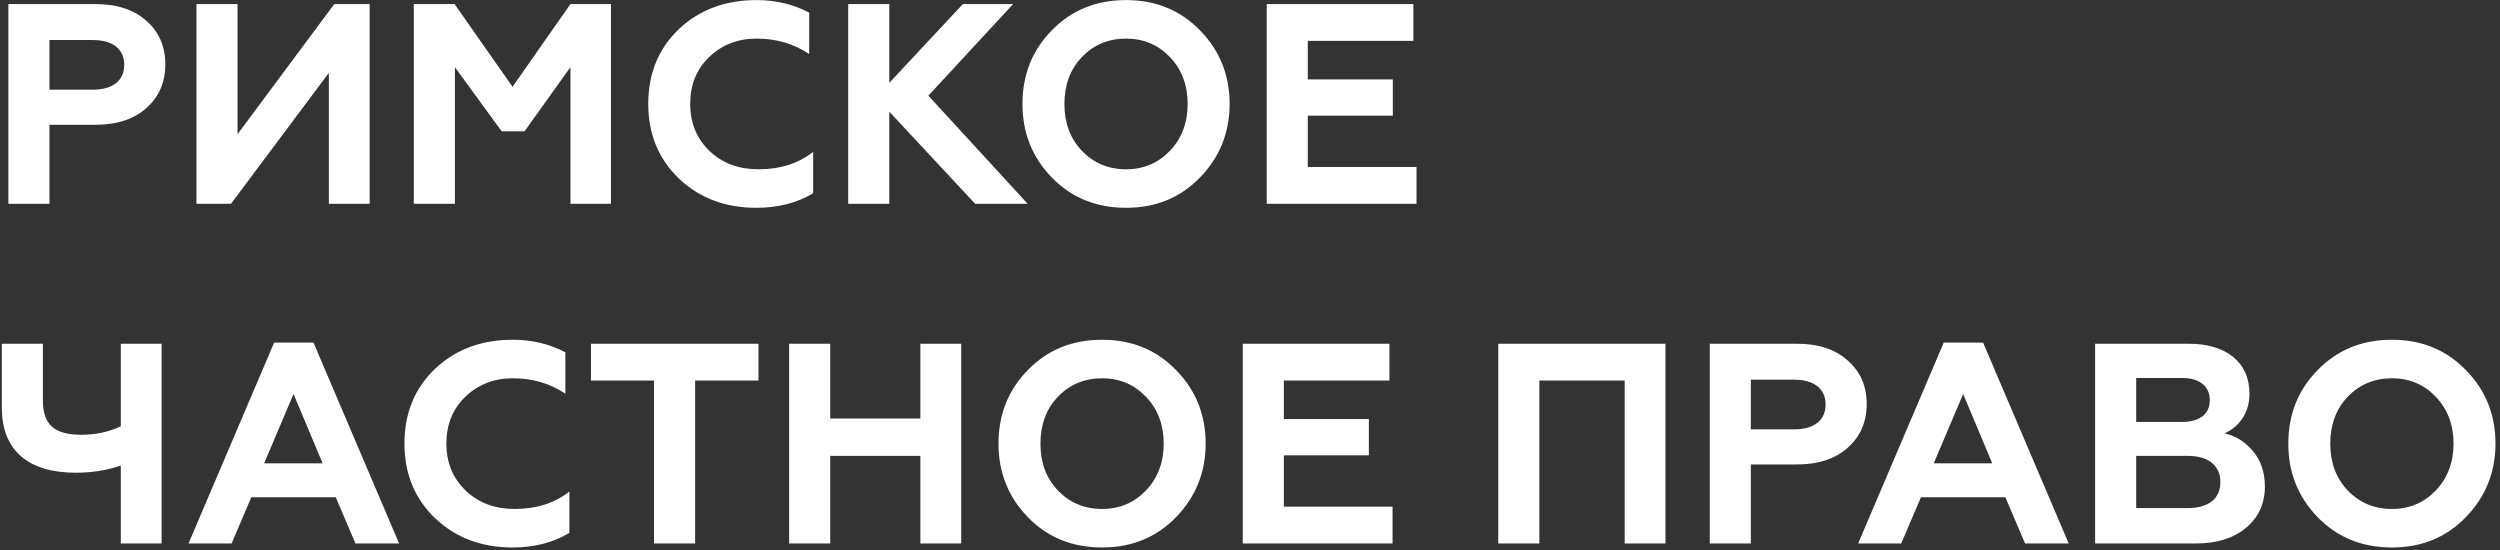<?xml version="1.0" encoding="UTF-8"?> <svg xmlns="http://www.w3.org/2000/svg" width="368" height="81" viewBox="0 0 368 81" fill="none"><rect x="0" y="0" width="368" height="81" fill="#333333" stroke="none"/> <path d="M7.282 30V18.366H14.086C17.236 18.366 19.756 17.526 21.562 15.888C23.41 14.25 24.334 12.108 24.334 9.462C24.334 6.816 23.41 4.716 21.562 3.078C19.756 1.44 17.236 0.6 14.086 0.6H1.234V30H7.282ZM7.282 5.892H13.666C16.564 5.892 18.286 7.194 18.286 9.546C18.286 11.898 16.564 13.2 13.666 13.2H7.282V5.892ZM34.002 30L48.407 10.722V30H54.413V0.6H49.206L34.968 19.752V0.6H28.919V30H34.002ZM66.96 30V9.882L73.848 19.332H77.208L83.97 9.882V30H89.934V0.6H83.97L75.444 12.78L66.918 0.6H60.912V30H66.96ZM111.341 30.588C114.533 30.588 117.305 29.874 119.699 28.446V22.356C117.515 24.078 114.827 24.918 111.635 24.918C108.737 24.918 106.343 24.036 104.453 22.23C102.563 20.424 101.597 18.114 101.597 15.3C101.597 12.486 102.521 10.218 104.369 8.412C106.259 6.606 108.569 5.682 111.383 5.682C114.281 5.682 116.843 6.438 119.111 7.95V1.86C116.801 0.642 114.239 0.012 111.341 0.012C106.763 0.012 102.941 1.44 99.917 4.296C96.935 7.152 95.423 10.806 95.423 15.3C95.423 19.752 96.935 23.406 99.959 26.304C102.983 29.16 106.763 30.588 111.341 30.588ZM130.903 30V16.434L143.545 30H151.273L136.657 14.082L149.131 0.6H141.739L130.903 12.192V0.6H124.855V30H130.903ZM159.243 22.188C157.521 20.382 156.681 18.072 156.681 15.3C156.681 12.528 157.521 10.218 159.243 8.412C160.965 6.606 163.149 5.682 165.753 5.682C168.357 5.682 170.499 6.606 172.221 8.412C173.943 10.218 174.825 12.528 174.825 15.3C174.825 18.072 173.943 20.382 172.221 22.188C170.499 23.994 168.357 24.918 165.753 24.918C163.149 24.918 160.965 23.994 159.243 22.188ZM150.507 15.3C150.507 19.542 151.935 23.154 154.833 26.136C157.731 29.118 161.385 30.588 165.753 30.588C170.121 30.588 173.733 29.118 176.631 26.136C179.529 23.154 180.999 19.542 180.999 15.3C180.999 11.016 179.529 7.404 176.631 4.464C173.733 1.482 170.121 0.012 165.753 0.012C161.385 0.012 157.731 1.482 154.833 4.464C151.935 7.404 150.507 11.016 150.507 15.3ZM208.511 30V24.582H192.509V17.022H205.025V11.688H192.509V6.018H208.049V0.6H186.461V30H208.511ZM23.788 80V50.6H17.782V62.738C16.06 63.578 14.128 63.998 11.944 63.998C8.206 63.998 6.316 62.654 6.316 59V50.6H0.268V60.008C0.268 66.35 4.216 69.584 11.146 69.584C13.456 69.584 15.682 69.248 17.782 68.534V80H23.788ZM34.094 80L36.992 73.196H49.424L52.322 80H58.748L46.148 50.432H40.352L27.752 80H34.094ZM43.208 57.992L47.492 68.198H38.882L43.208 57.992ZM75.453 80.588C78.645 80.588 81.417 79.874 83.811 78.446V72.356C81.627 74.078 78.939 74.918 75.747 74.918C72.849 74.918 70.455 74.036 68.565 72.23C66.675 70.424 65.709 68.114 65.709 65.3C65.709 62.486 66.633 60.218 68.481 58.412C70.371 56.606 72.681 55.682 75.495 55.682C78.393 55.682 80.955 56.438 83.223 57.95V51.86C80.913 50.642 78.351 50.012 75.453 50.012C70.875 50.012 67.053 51.44 64.029 54.296C61.047 57.152 59.535 60.806 59.535 65.3C59.535 69.752 61.047 73.406 64.071 76.304C67.095 79.16 70.875 80.588 75.453 80.588ZM86.992 56.018H96.274V80H102.322V56.018H111.646V50.6H86.992V56.018ZM122.208 80V67.106H135.48V80H141.486V50.6H135.48V61.604H122.208V50.6H116.16V80H122.208ZM155.716 72.188C153.994 70.382 153.154 68.072 153.154 65.3C153.154 62.528 153.994 60.218 155.716 58.412C157.438 56.606 159.622 55.682 162.226 55.682C164.83 55.682 166.972 56.606 168.694 58.412C170.416 60.218 171.298 62.528 171.298 65.3C171.298 68.072 170.416 70.382 168.694 72.188C166.972 73.994 164.83 74.918 162.226 74.918C159.622 74.918 157.438 73.994 155.716 72.188ZM146.98 65.3C146.98 69.542 148.408 73.154 151.306 76.136C154.204 79.118 157.858 80.588 162.226 80.588C166.594 80.588 170.206 79.118 173.104 76.136C176.002 73.154 177.472 69.542 177.472 65.3C177.472 61.016 176.002 57.404 173.104 54.464C170.206 51.482 166.594 50.012 162.226 50.012C157.858 50.012 154.204 51.482 151.306 54.464C148.408 57.404 146.98 61.016 146.98 65.3ZM204.983 80V74.582H188.981V67.022H201.497V61.688H188.981V56.018H204.521V50.6H182.933V80H204.983ZM226.593 80V56.018H239.151V80H245.157V50.6H220.545V80H226.593ZM257.723 80V68.366H264.527C267.677 68.366 270.197 67.526 272.003 65.888C273.851 64.25 274.775 62.108 274.775 59.462C274.775 56.816 273.851 54.716 272.003 53.078C270.197 51.44 267.677 50.6 264.527 50.6H251.675V80H257.723ZM257.723 55.892H264.107C267.005 55.892 268.727 57.194 268.727 59.546C268.727 61.898 267.005 63.2 264.107 63.2H257.723V55.892ZM279.86 80L282.758 73.196H295.19L298.088 80H304.514L291.914 50.432H286.118L273.518 80H279.86ZM288.974 57.992L293.258 68.198H284.648L288.974 57.992ZM323.184 80C326.292 80 328.77 79.244 330.618 77.69C332.466 76.136 333.39 74.12 333.39 71.642C333.39 69.5 332.802 67.778 331.626 66.392C330.45 65.006 329.064 64.124 327.426 63.788C329.442 62.948 331.122 60.932 331.122 57.95C331.122 53.246 327.594 50.6 322.218 50.6H308.4V80H323.184ZM314.448 67.106H322.05C325.032 67.106 326.838 68.492 326.838 70.97C326.838 73.448 325.032 74.792 322.05 74.792H314.448V67.106ZM314.448 55.64H321.252C323.772 55.64 325.284 56.858 325.284 58.916C325.284 60.932 323.772 62.108 321.252 62.108H314.448V55.64ZM345.577 72.188C343.855 70.382 343.015 68.072 343.015 65.3C343.015 62.528 343.855 60.218 345.577 58.412C347.299 56.606 349.483 55.682 352.087 55.682C354.691 55.682 356.833 56.606 358.555 58.412C360.277 60.218 361.159 62.528 361.159 65.3C361.159 68.072 360.277 70.382 358.555 72.188C356.833 73.994 354.691 74.918 352.087 74.918C349.483 74.918 347.299 73.994 345.577 72.188ZM336.841 65.3C336.841 69.542 338.269 73.154 341.167 76.136C344.065 79.118 347.719 80.588 352.087 80.588C356.455 80.588 360.067 79.118 362.965 76.136C365.863 73.154 367.333 69.542 367.333 65.3C367.333 61.016 365.863 57.404 362.965 54.464C360.067 51.482 356.455 50.012 352.087 50.012C347.719 50.012 344.065 51.482 341.167 54.464C338.269 57.404 336.841 61.016 336.841 65.3Z" fill="white"></path> </svg> 